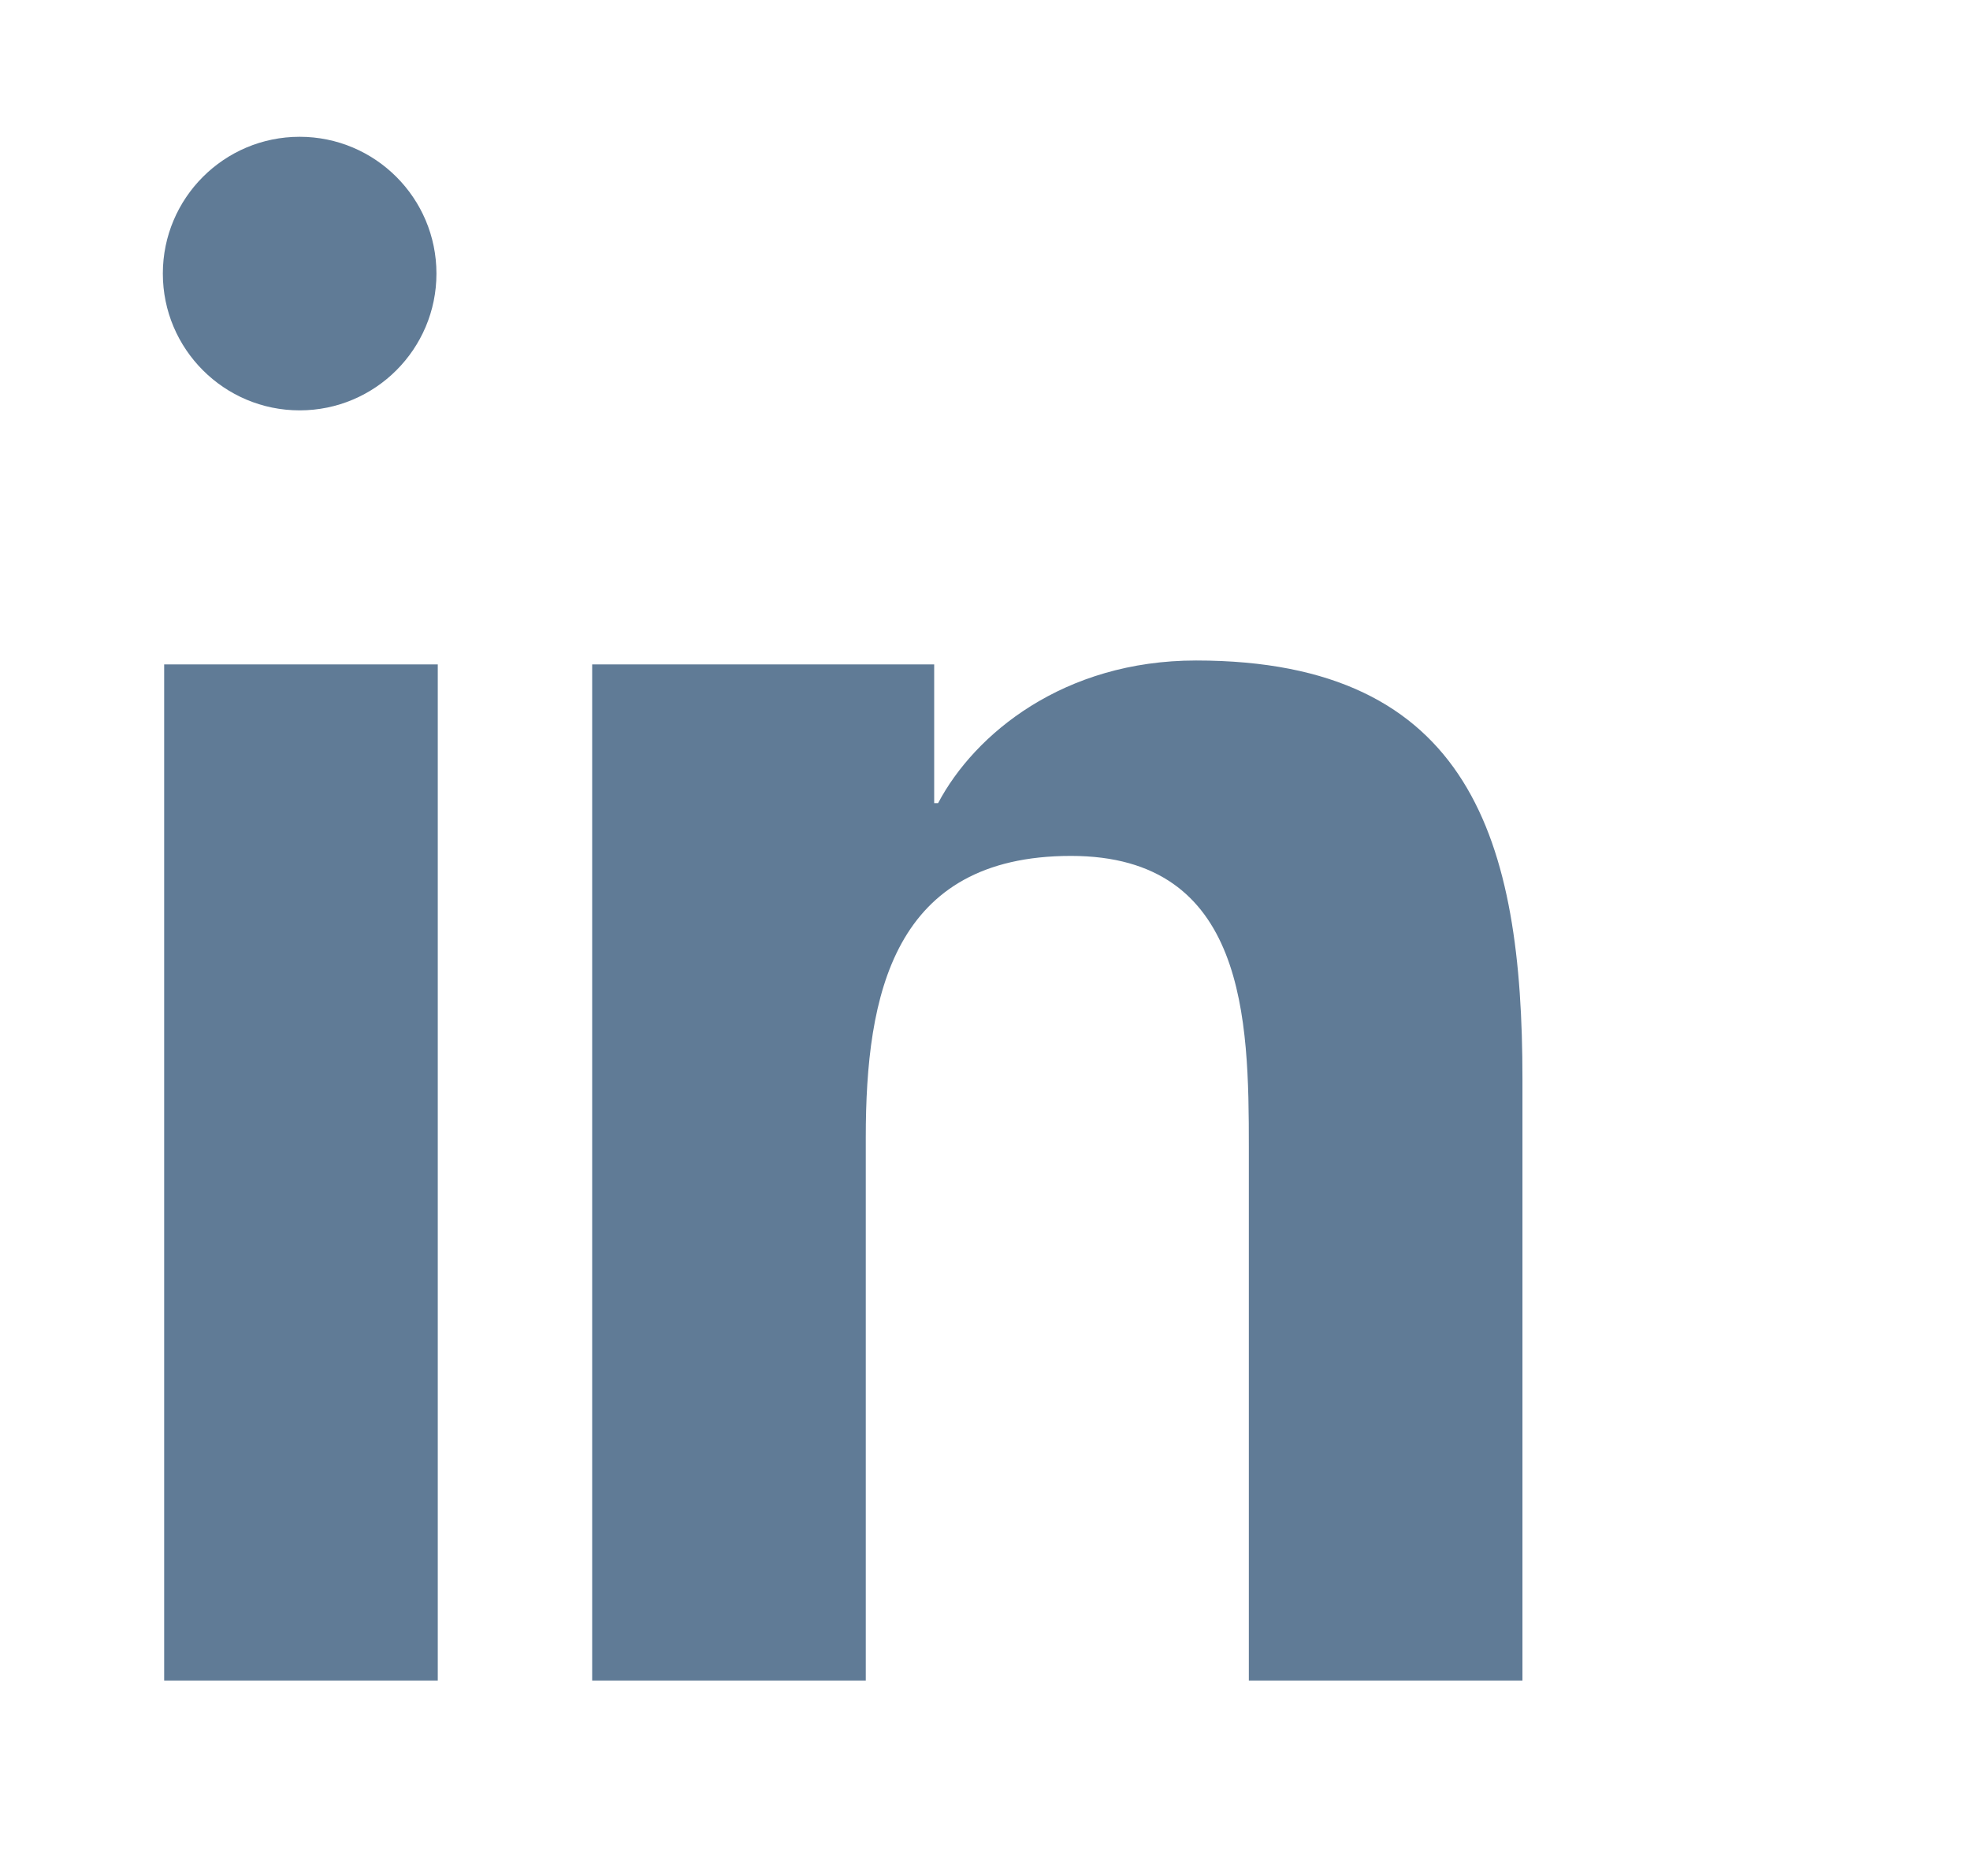 <svg width="21" height="20" viewBox="0 0 24 24" fill="#607B96" xmlns="http://www.w3.org/2000/svg">
  <path d="M4.983 3.5c0 .966-.784 1.75-1.75 1.75S1.483 4.466 1.483 3.5 2.267 1.75 3.233 1.75s1.75.784 1.75 1.75zM1.5 8.5h3.5v13H1.5v-13zm6.5 0h3.35v1.775h.05c.467-.885 1.606-1.825 3.3-1.825 3.528 0 4.175 2.327 4.175 5.35v7.7h-3.5v-6.825c0-1.627-.03-3.725-2.275-3.725-2.275 0-2.625 1.775-2.625 3.6v6.95h-3.5v-13z"/>
</svg>
